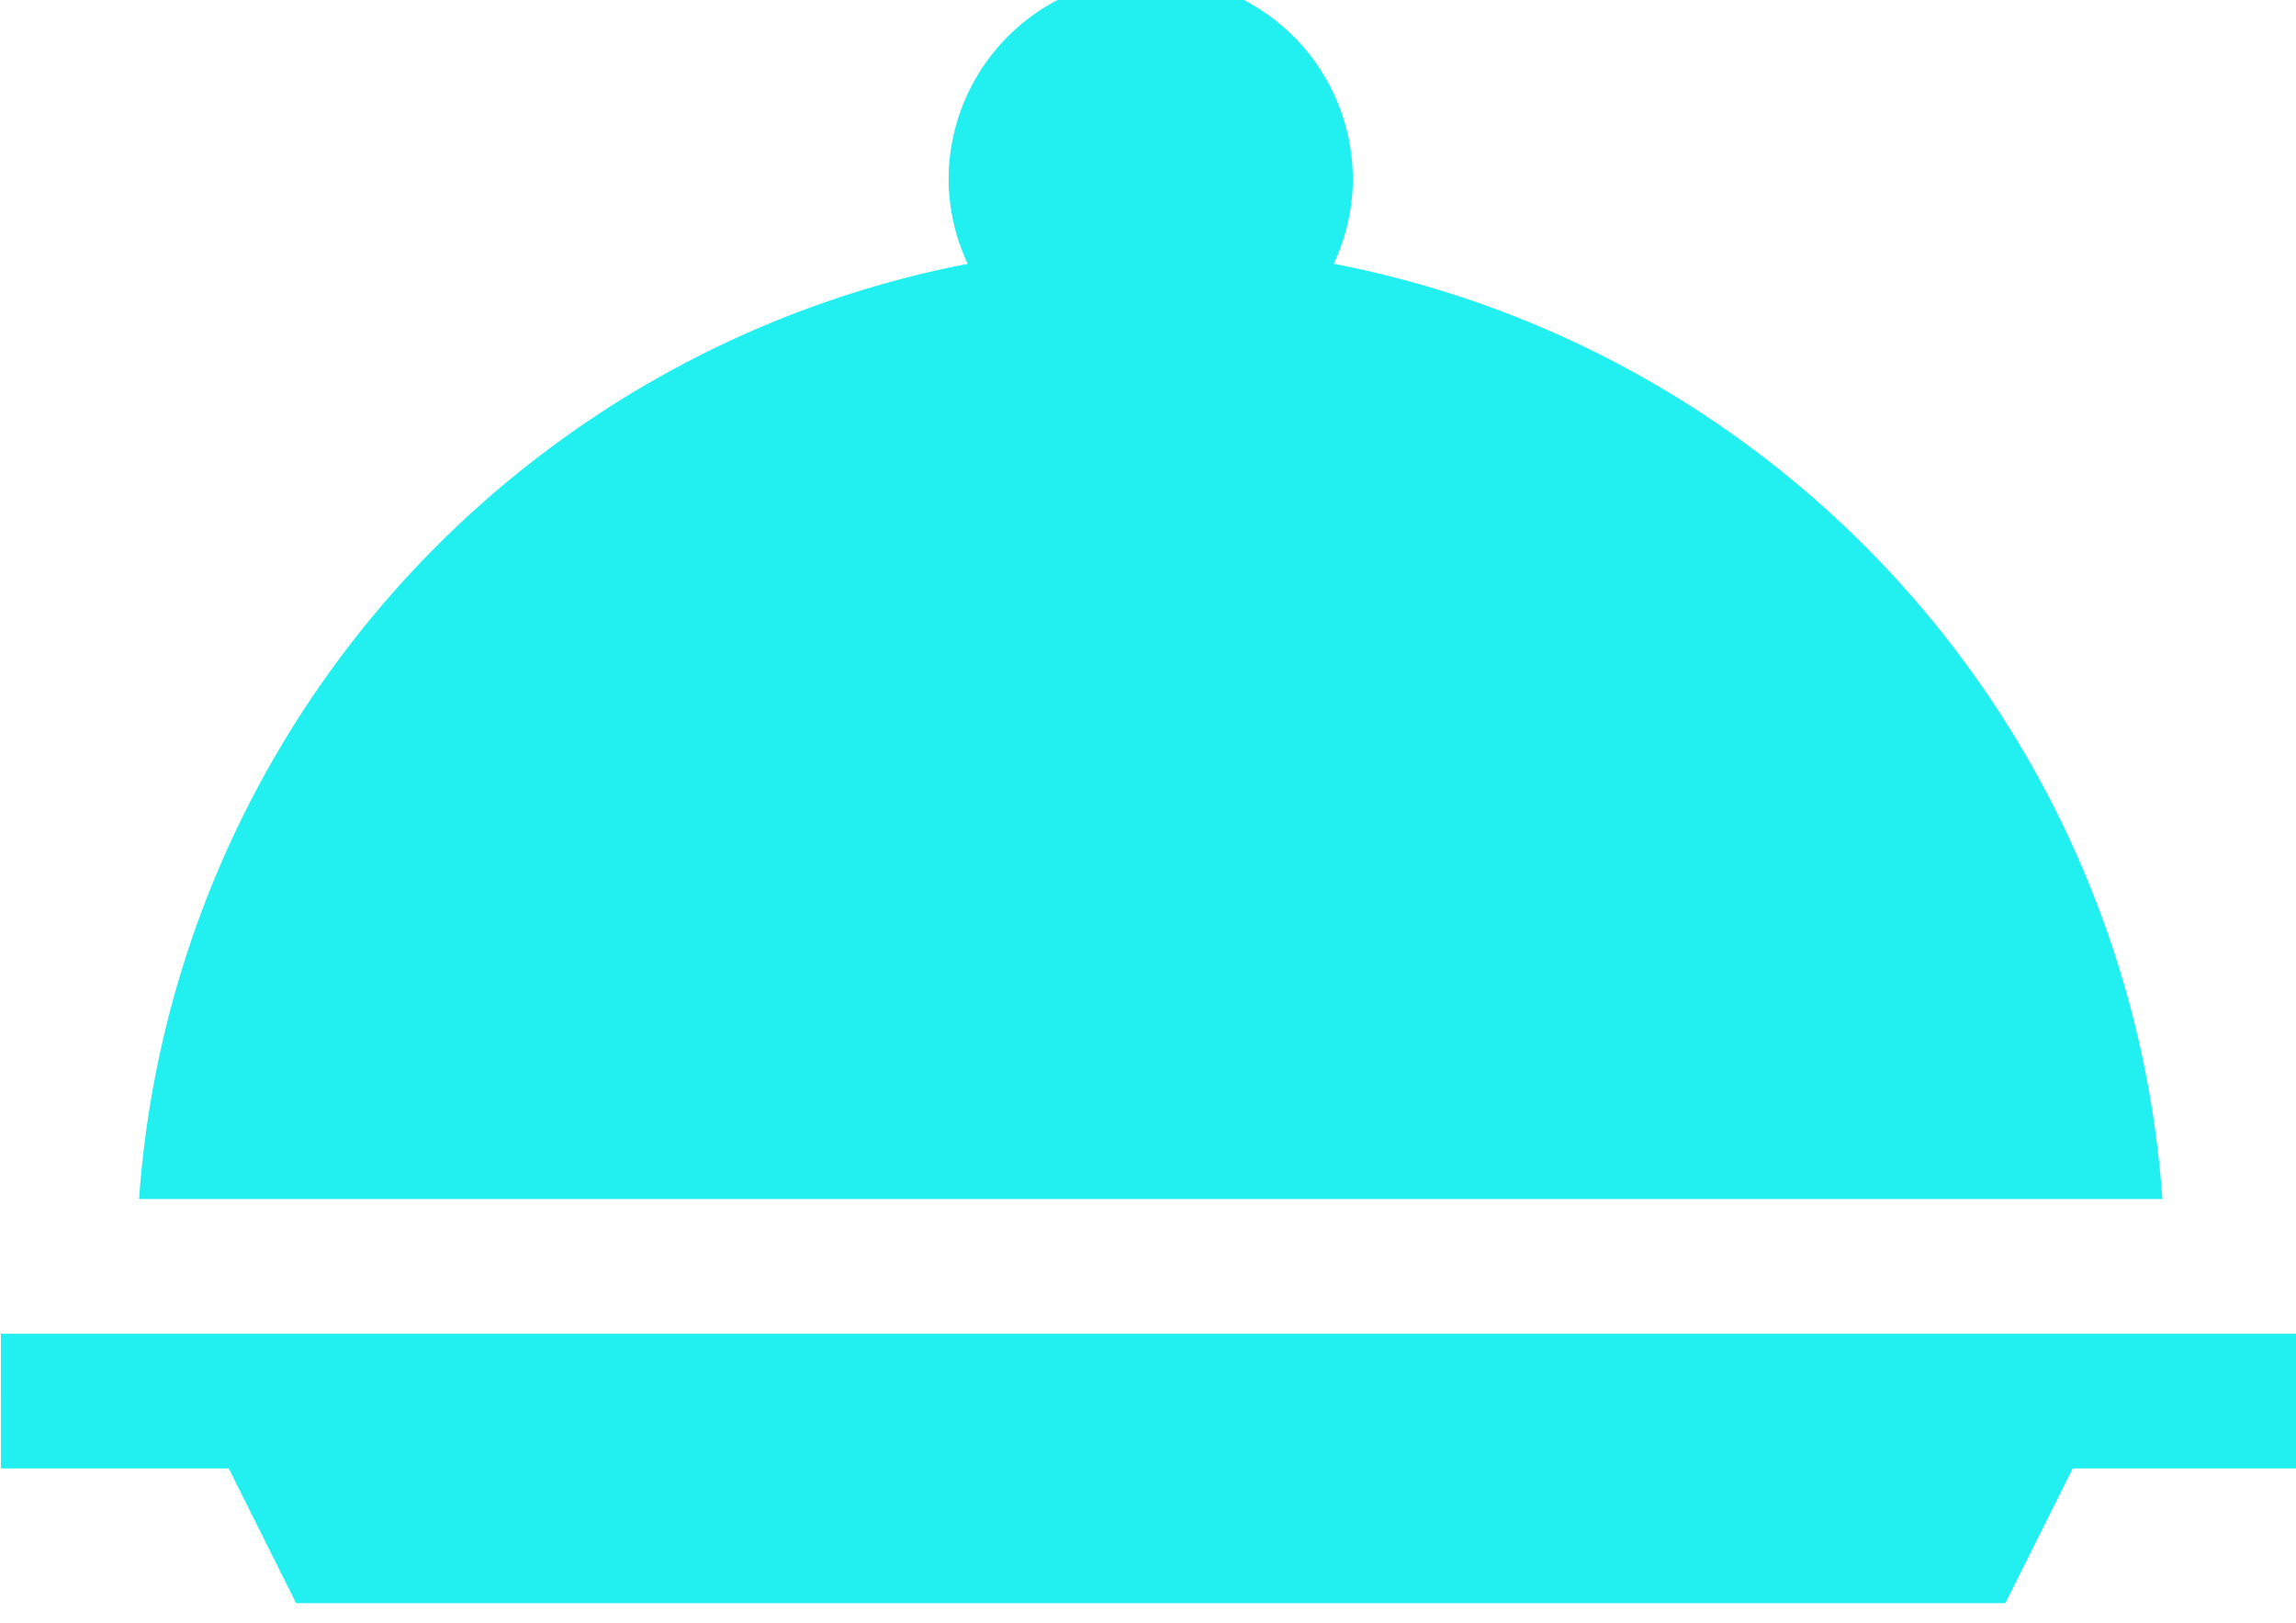 <?xml version="1.0" encoding="UTF-8" standalone="no"?>
<!-- Created with Inkscape (http://www.inkscape.org/) -->

<svg
   width="20.582mm"
   height="14.551mm"
   viewBox="0 0 20.582 14.551"
   version="1.1"
   id="svg730"
   inkscape:version="1.1.1 (3bf5ae0d25, 2021-09-20)"
   sodipodi:docname="horeca.svg"
   xmlns:inkscape="http://www.inkscape.org/namespaces/inkscape"
   xmlns:sodipodi="http://sodipodi.sourceforge.net/DTD/sodipodi-0.dtd"
   xmlns="http://www.w3.org/2000/svg"
   xmlns:svg="http://www.w3.org/2000/svg">
  <sodipodi:namedview
     id="namedview732"
     pagecolor="#505050"
     bordercolor="#ffffff"
     borderopacity="1"
     inkscape:pageshadow="0"
     inkscape:pageopacity="0"
     inkscape:pagecheckerboard="1"
     inkscape:document-units="mm"
     showgrid="false"
     inkscape:zoom="5.1241863"
     inkscape:cx="28.394752"
     inkscape:cy="28.980211"
     inkscape:window-width="2560"
     inkscape:window-height="1547"
     inkscape:window-x="1912"
     inkscape:window-y="-8"
     inkscape:window-maximized="1"
     inkscape:current-layer="layer1" />
  <defs
     id="defs727" />
  <g
     inkscape:label="Layer 1"
     inkscape:groupmode="layer"
     id="layer1"
     transform="translate(-88.434,-201.327)">
    <g
       id="Groupe_104"
       data-name="Groupe 104"
       transform="matrix(0.265,0,0,0.265,82.658,330.946)">
      <path
         id="Tracé_50"
         data-name="Tracé 50"
         d="m 86.81,-489.9 a 6.845,6.845 0 0 0 -6.837,6.837 6.765,6.765 0 0 0 0.647,2.859 34.7,34.7 0 0 0 -28.032,31.63 h 68.443 A 34.7,34.7 0 0 0 93,-480.207 a 6.766,6.766 0 0 0 0.647,-2.859 6.845,6.845 0 0 0 -6.837,-6.834 z"
         transform="translate(-26.087)"
         fill="#22f0f0" />
      <path
         id="Tracé_51"
         data-name="Tracé 51"
         d="m 21.828,-183.345 h 7.707 l 2.279,4.558 h 57.818 l 2.279,-4.558 h 7.707 v -4.555 h -77.79 z"
         transform="translate(0,-256.116)"
         fill="#22f0f0" />
    </g>
  </g>
</svg>
